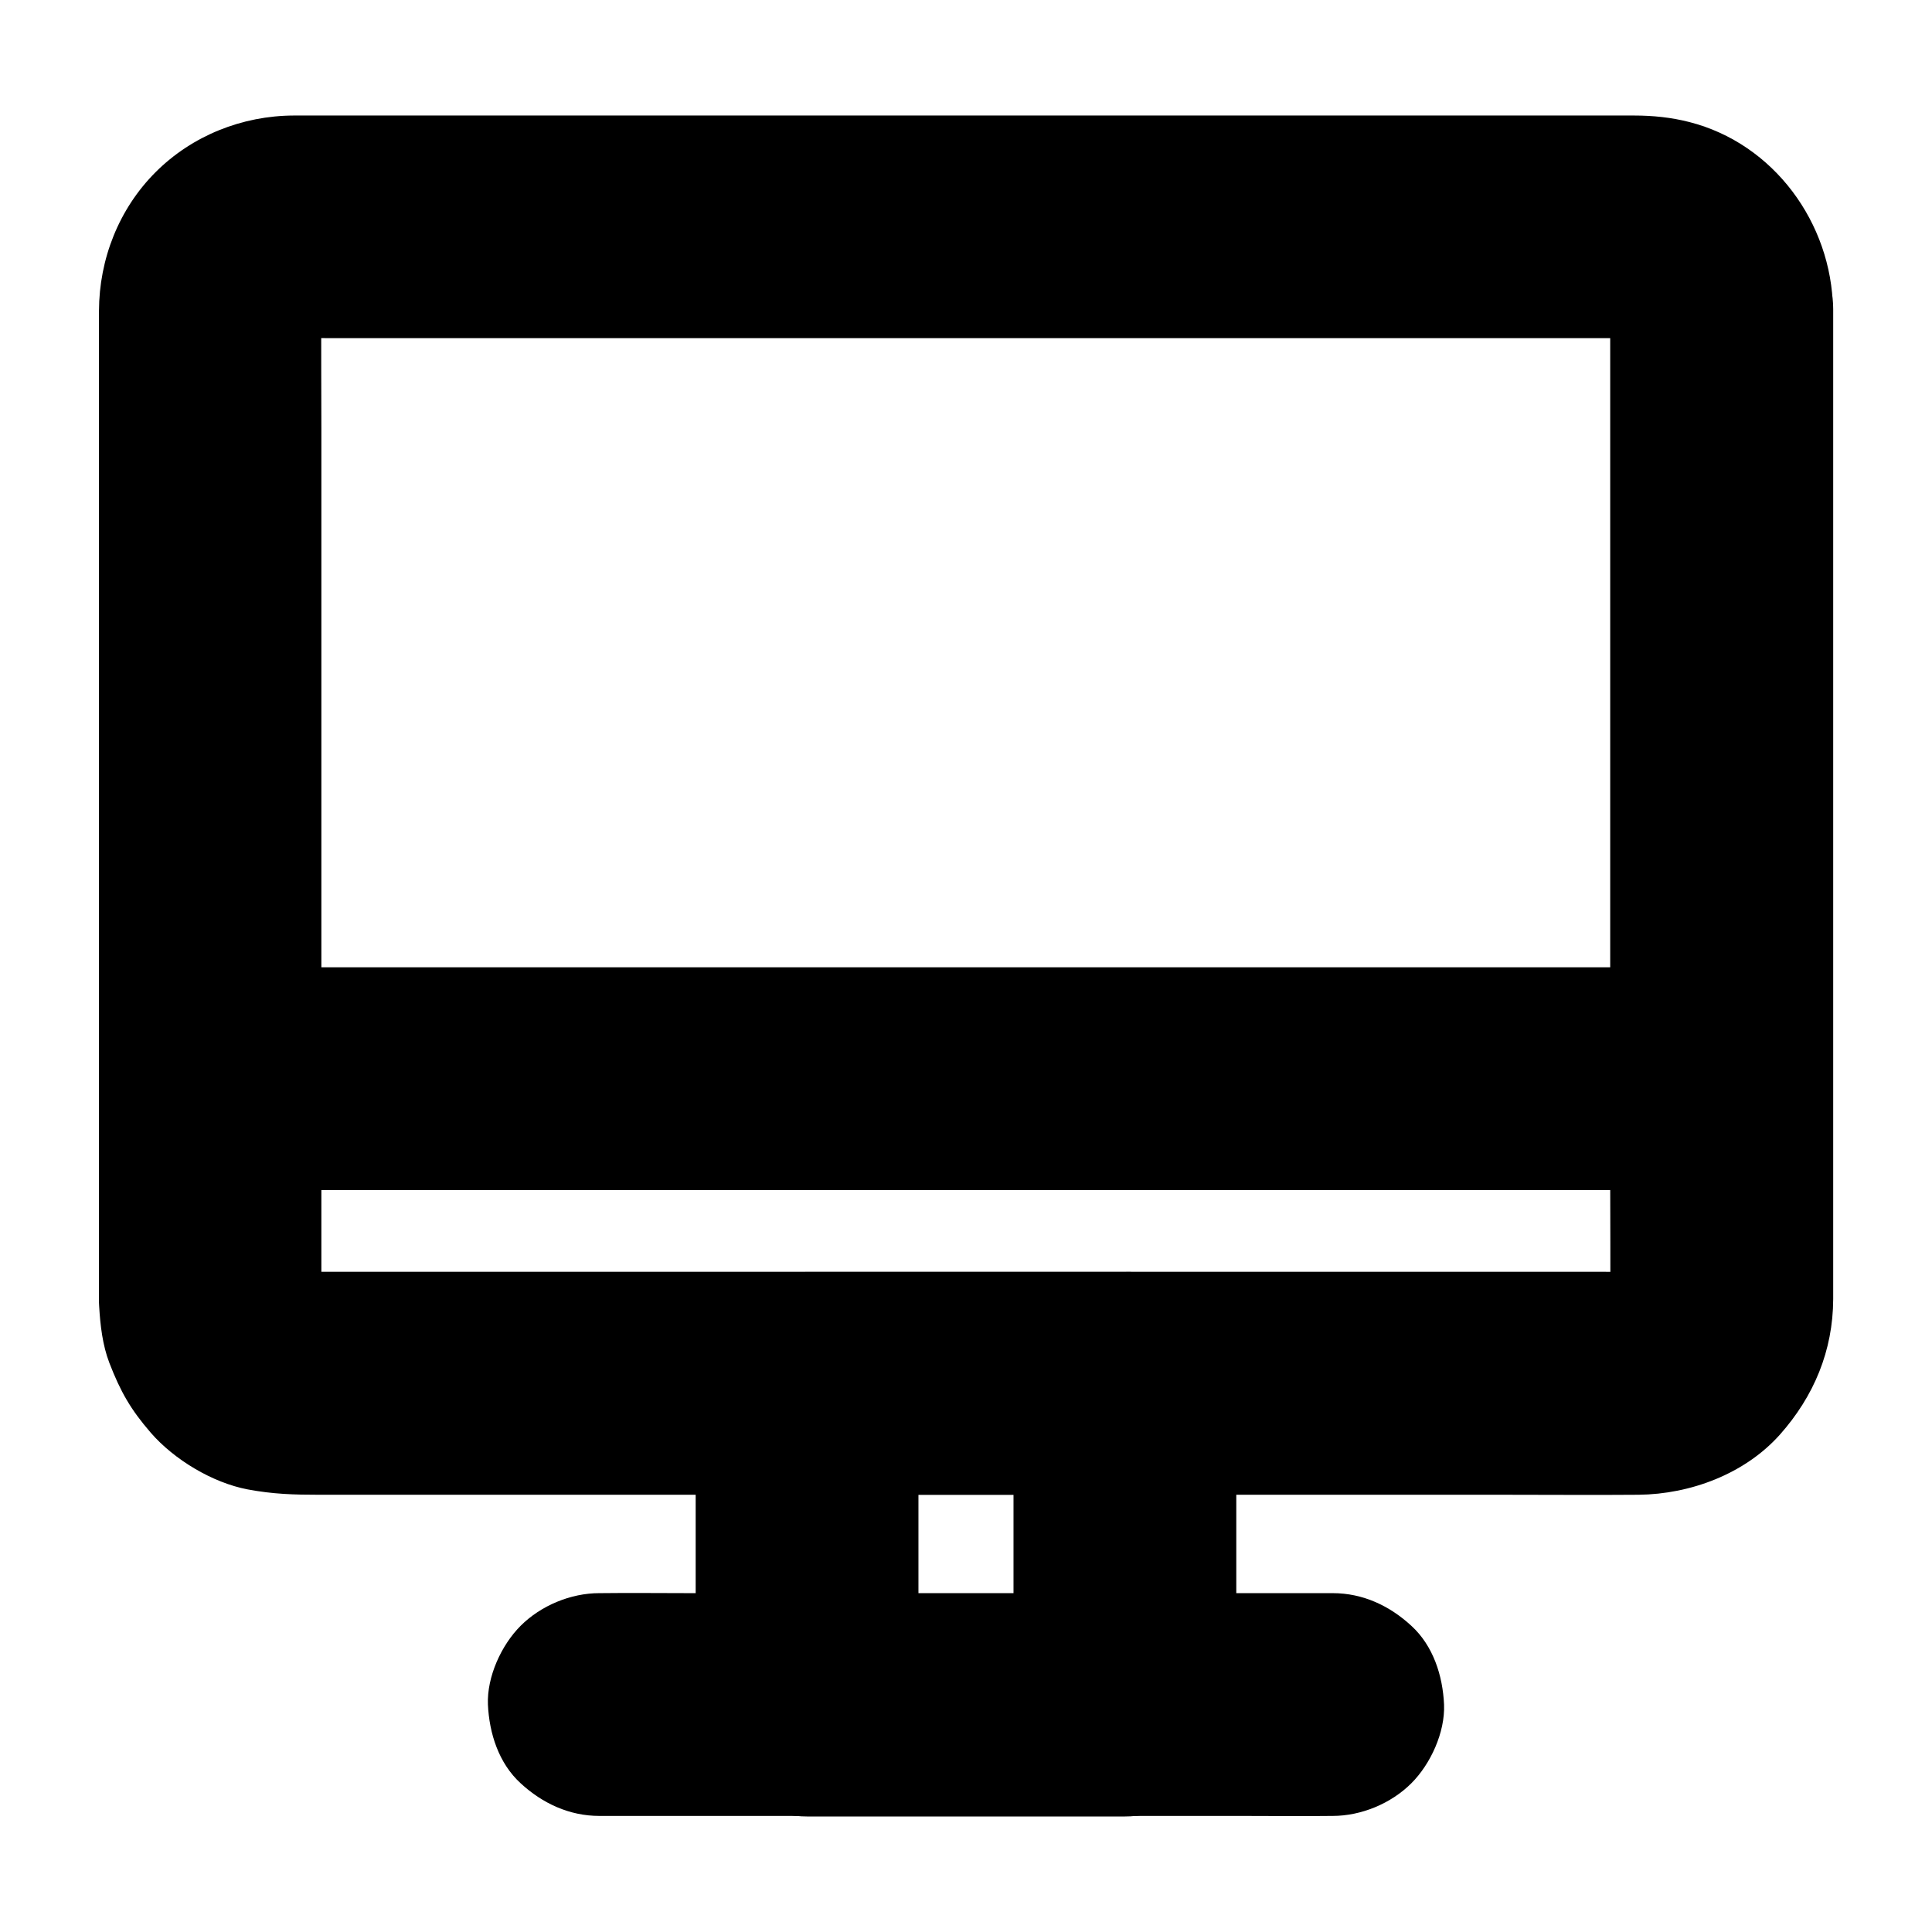 <?xml version="1.0" encoding="UTF-8"?>
<!-- Uploaded to: ICON Repo, www.svgrepo.com, Generator: ICON Repo Mixer Tools -->
<svg fill="#000000" width="800px" height="800px" version="1.1" viewBox="144 144 512 512" xmlns="http://www.w3.org/2000/svg">
 <g>
  <path d="m570.72 225.88v26.422 63.371 76.211 65.484c0 10.383 0.098 20.762 0 31.145 0 0.984-0.051 2.016-0.148 3 0.344-2.609 0.688-5.215 1.031-7.871-0.297 1.969-0.789 3.887-1.523 5.758 0.984-2.363 1.969-4.723 2.953-7.035-0.789 1.77-1.77 3.445-2.953 4.969 1.523-1.969 3.102-3.984 4.625-5.953-1.082 1.328-2.262 2.559-3.641 3.641 1.969-1.523 3.984-3.102 5.953-4.625-1.574 1.18-3.199 2.164-4.969 2.953 2.363-0.984 4.723-1.969 7.035-2.953-1.871 0.738-3.738 1.277-5.758 1.523 2.609-0.344 5.215-0.688 7.871-1.031-3.836 0.441-7.824 0.148-11.711 0.148h-25.73-38.426-47.332-51.66-52.152-48.609-40.934-29.273-13.531c-1.031 0-2.117-0.051-3.148-0.148 2.609 0.344 5.215 0.688 7.871 1.031-1.969-0.297-3.887-0.789-5.758-1.523 2.363 0.984 4.723 1.969 7.035 2.953-1.77-0.789-3.445-1.77-4.969-2.953 1.969 1.523 3.984 3.102 5.953 4.625-1.328-1.082-2.559-2.262-3.641-3.641 1.523 1.969 3.102 3.984 4.625 5.953-1.18-1.574-2.164-3.199-2.953-4.969 0.984 2.363 1.969 4.723 2.953 7.035-0.738-1.871-1.277-3.738-1.523-5.758 0.344 2.609 0.688 5.215 1.031 7.871-0.344-3.051-0.148-6.148-0.148-9.199v-18.895-63.074-76.898-66.027c0-10.43-0.098-20.859 0-31.293 0-1.031 0.051-2.016 0.148-3-0.344 2.609-0.688 5.215-1.031 7.871 0.297-1.969 0.789-3.887 1.523-5.758-0.984 2.363-1.969 4.723-2.953 7.035 0.789-1.77 1.77-3.445 2.953-4.969-1.523 1.969-3.102 3.984-4.625 5.953 1.082-1.328 2.262-2.559 3.641-3.641-1.969 1.523-3.984 3.102-5.953 4.625 1.574-1.18 3.199-2.164 4.969-2.953-2.363 0.984-4.723 1.969-7.035 2.953 1.871-0.738 3.738-1.277 5.758-1.523-2.609 0.344-5.215 0.688-7.871 1.031 3.836-0.441 7.824-0.148 11.711-0.148h25.73 38.426 47.332 51.66 52.152 48.609 40.934 29.273 13.531c1.031 0 2.117 0.051 3.148 0.148-2.609-0.344-5.215-0.688-7.871-1.031 1.969 0.297 3.887 0.789 5.758 1.523-2.363-0.984-4.723-1.969-7.035-2.953 1.77 0.789 3.445 1.77 4.969 2.953-1.969-1.523-3.984-3.102-5.953-4.625 1.328 1.082 2.559 2.262 3.641 3.641-1.523-1.969-3.102-3.984-4.625-5.953 1.18 1.574 2.164 3.199 2.953 4.969-0.984-2.363-1.969-4.723-2.953-7.035 0.738 1.871 1.277 3.738 1.523 5.758-0.344-2.609-0.688-5.215-1.031-7.871 0.098 0.934 0.148 1.82 0.148 2.754 0.098 7.625 3.199 15.449 8.66 20.859 5.117 5.117 13.531 8.953 20.859 8.66 7.625-0.344 15.547-2.856 20.859-8.66 5.266-5.707 8.758-12.941 8.66-20.859-0.344-22.73-15.645-43.836-38.082-49.543-4.773-1.23-9.691-1.723-14.613-1.723h-14.316-64.402-91.219-93.086-69.961-18.5-3.738c-13.629 0.047-26.91 5.312-36.605 15.004-9.742 9.742-14.957 23.027-15.008 36.754v5.019 23.961 83.395 92.301 55.203c0 1.328-0.051 2.656 0.051 3.984 0.297 4.969 0.887 10.234 2.707 14.957 2.953 7.625 5.609 12.301 10.973 18.5 6.199 7.133 16.336 13.234 25.633 15.008 6.789 1.277 12.398 1.426 18.941 1.426h54.27 87.086 94.906 77.785c11.906 0 23.762 0.098 35.672 0 13.727-0.148 28.141-5.512 37.441-15.941 9.004-10.137 14.07-22.238 14.121-35.918v-15.301-74.391-94.168-68.34-10.184c0-7.578-3.297-15.5-8.66-20.859-5.168-5.121-13.531-9.008-20.914-8.664-7.625 0.344-15.547 2.856-20.859 8.66-5.312 5.754-8.66 12.84-8.66 20.859z"/>
  <path d="m412.59 510.6v28.879 45.805 10.578c9.84-9.84 19.68-19.68 29.52-29.52h-28.34-45.461-10.43c9.84 9.84 19.68 19.68 29.52 29.52v-28.879-45.805-10.578l-29.52 29.52h28.34 45.461 10.43c7.578 0 15.5-3.297 20.859-8.66 5.117-5.117 8.953-13.531 8.66-20.859-0.344-7.625-2.856-15.547-8.66-20.859-5.758-5.312-12.891-8.66-20.859-8.66h-28.34-45.461-10.43c-15.941 0-29.52 13.531-29.52 29.52v28.879 45.805 10.578c0 15.941 13.531 29.52 29.52 29.52h28.34 45.461 10.43c15.941 0 29.52-13.531 29.52-29.52v-28.879-45.805-10.578c0-7.578-3.297-15.5-8.66-20.859-5.117-5.117-13.531-8.953-20.859-8.66-7.625 0.344-15.547 2.856-20.859 8.66-5.316 5.754-8.66 12.84-8.66 20.859z"/>
  <path d="m497.17 566.2h-19.387-46.348-56.039-48.66c-7.871 0-15.742-0.098-23.566 0h-0.344c-7.578 0-15.5 3.297-20.859 8.66-5.117 5.117-8.953 13.531-8.66 20.859 0.344 7.625 2.856 15.547 8.66 20.859 5.758 5.312 12.891 8.66 20.859 8.66h19.387 46.348 56.039 48.66c7.871 0 15.742 0.098 23.566 0h0.344c7.578 0 15.5-3.297 20.859-8.66 5.117-5.117 8.953-13.531 8.66-20.859-0.344-7.625-2.856-15.547-8.66-20.859-5.754-5.312-12.84-8.66-20.859-8.66z"/>
  <path d="m600.09 400.34h-10.676-29.176-43-52.691-57.465-58.008-54.316-45.707-33.012c-5.164 0-10.383-0.051-15.547 0h-0.688c-7.578 0-15.5 3.297-20.859 8.66-5.117 5.117-8.953 13.531-8.66 20.859 0.344 7.625 2.856 15.547 8.66 20.859 5.758 5.312 12.891 8.66 20.859 8.66h10.676 29.176 43 52.691 57.465 58.008 54.316 45.707 33.012c5.164 0 10.383 0.051 15.547 0h0.688c7.578 0 15.5-3.297 20.859-8.66 5.117-5.117 8.953-13.531 8.66-20.859-0.344-7.625-2.856-15.547-8.66-20.859-5.754-5.316-12.84-8.66-20.859-8.66z"/>
 </g>
</svg>